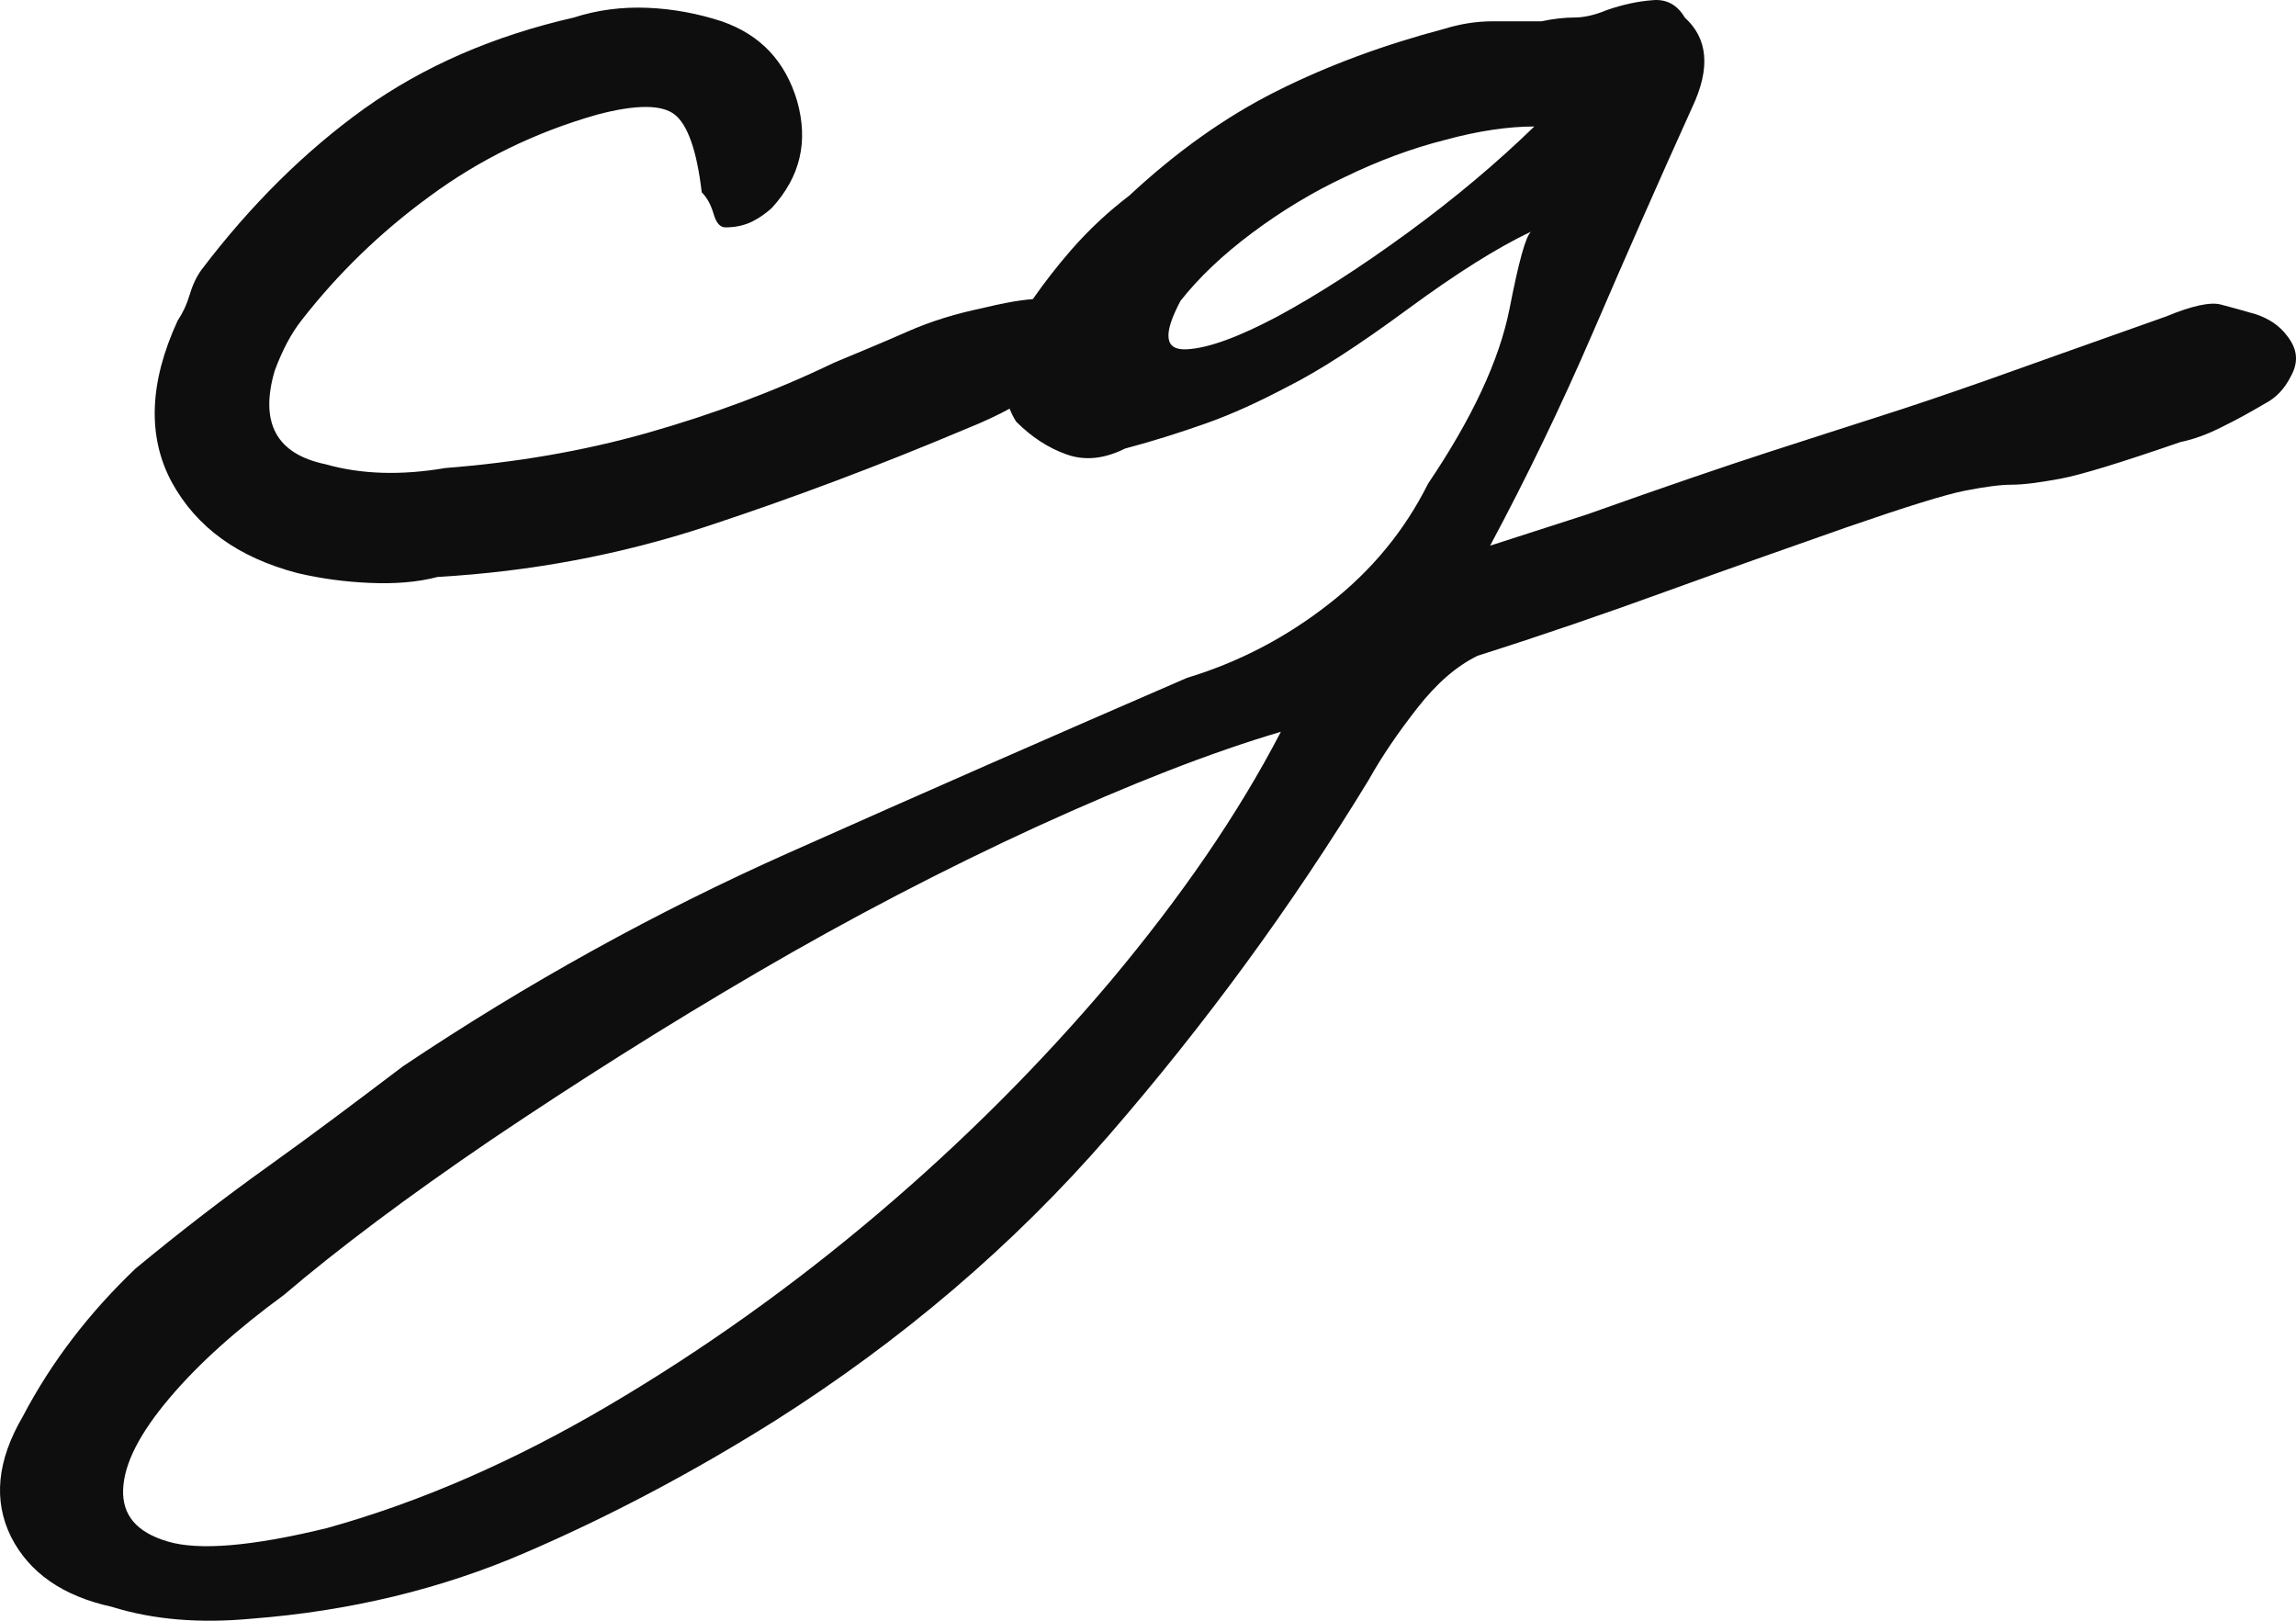 <svg xmlns="http://www.w3.org/2000/svg" width="170" height="120" viewBox="0 0 170 120" fill="none"><path d="M169.34 24.864C168.781 24.105 167.983 23.586 167.025 23.266C166.066 22.987 165.188 22.747 164.429 22.547C163.671 22.348 162.313 22.627 160.397 23.426C154.448 25.543 150.016 27.101 147.022 28.179C144.067 29.218 141.352 30.137 138.957 30.895C136.561 31.654 133.886 32.533 130.891 33.492C127.937 34.45 123.465 35.968 117.516 38.085L110.33 40.402C113.005 35.409 115.56 30.137 117.955 24.584C120.351 19.032 122.786 13.48 125.302 7.928C126.659 5.052 126.46 2.855 124.743 1.297C124.184 0.339 123.345 -0.101 122.307 0.019C121.269 0.099 120.151 0.339 118.994 0.738C118.035 1.138 117.237 1.297 116.558 1.297C115.879 1.297 115.081 1.377 114.123 1.577C112.965 1.577 111.767 1.577 110.529 1.577C109.291 1.577 108.094 1.777 106.936 2.136C102.544 3.295 98.392 4.812 94.559 6.73C90.726 8.647 87.093 11.243 83.619 14.479C82.102 15.637 80.665 16.955 79.307 18.513C78.229 19.751 77.311 20.95 76.472 22.148C75.394 22.228 74.157 22.467 72.679 22.827C70.763 23.226 68.926 23.786 67.209 24.544C65.493 25.303 63.656 26.062 61.74 26.861C57.348 28.978 52.716 30.696 47.925 32.054C43.134 33.412 38.143 34.251 32.993 34.65C29.719 35.209 26.764 35.13 24.089 34.37C20.456 33.612 19.218 31.295 20.336 27.46C20.895 25.942 21.574 24.664 22.333 23.706C25.008 20.271 28.162 17.195 31.835 14.519C35.468 11.842 39.581 9.805 44.212 8.487C47.087 7.728 49.003 7.728 49.961 8.487C50.92 9.246 51.598 11.164 51.958 14.239C52.357 14.639 52.636 15.158 52.836 15.837C53.036 16.516 53.315 16.835 53.715 16.835C54.473 16.835 55.152 16.676 55.711 16.396C56.27 16.116 56.749 15.757 57.148 15.398C59.264 13.081 59.863 10.485 59.025 7.489C58.146 4.533 56.31 2.576 53.435 1.577C51.718 1.018 49.882 0.658 47.965 0.579C46.049 0.499 44.212 0.738 42.495 1.297C36.546 2.656 31.396 4.892 26.964 8.048C22.572 11.203 18.54 15.198 14.906 19.991C14.507 20.55 14.228 21.189 14.028 21.868C13.828 22.547 13.549 23.146 13.15 23.746C11.034 28.339 10.914 32.333 12.71 35.689C14.547 39.044 17.621 41.281 22.053 42.439C23.77 42.839 25.527 43.078 27.363 43.158C29.2 43.238 30.877 43.118 32.394 42.719C39.301 42.319 45.929 41.081 52.357 38.964C58.785 36.847 65.133 34.45 71.481 31.774C72.879 31.215 73.957 30.696 74.755 30.256C74.875 30.576 75.035 30.895 75.235 31.215C76.392 32.373 77.63 33.172 78.988 33.652C80.345 34.131 81.782 33.971 83.3 33.212C85.416 32.653 87.412 32.014 89.329 31.335C91.245 30.656 93.241 29.737 95.357 28.619C97.673 27.46 100.628 25.543 104.261 22.867C107.854 20.231 110.889 18.313 113.364 17.155C112.965 17.474 112.446 19.392 111.767 22.867C111.008 26.701 108.972 31.015 105.738 35.809C104.021 39.244 101.586 42.239 98.392 44.716C95.237 47.192 91.724 49.03 87.891 50.188C78.109 54.422 68.287 58.736 58.426 63.13C48.564 67.523 39.022 72.796 29.839 78.947C26.565 81.424 23.291 83.9 19.937 86.297C16.583 88.693 13.269 91.25 10.035 93.926C6.602 97.201 3.807 100.836 1.691 104.87C-0.226 108.146 -0.505 111.102 0.812 113.778C2.17 116.454 4.645 118.172 8.279 118.97C11.353 119.929 14.787 120.209 18.619 119.849C25.886 119.29 32.673 117.652 38.862 114.976C45.09 112.3 51.279 109.025 57.388 105.19C66.77 99.239 75.035 92.208 82.102 84.06C89.169 75.912 95.597 67.164 101.346 57.737C102.304 56.02 103.502 54.262 104.94 52.425C106.377 50.587 107.854 49.309 109.411 48.55C114.202 47.033 118.834 45.435 123.345 43.797C127.857 42.16 132.289 40.602 136.721 39.044C141.113 37.526 144.067 36.607 145.504 36.328C146.942 36.048 148.1 35.888 148.938 35.888C149.816 35.888 151.014 35.729 152.531 35.449C154.049 35.169 157.043 34.251 161.435 32.733C162.393 32.533 163.431 32.174 164.589 31.575C165.747 31.015 166.785 30.416 167.743 29.857C168.502 29.457 169.141 28.818 169.62 27.86C170.219 26.781 170.099 25.823 169.34 24.864ZM104.221 17.235C100.667 19.831 97.473 21.868 94.599 23.426C91.724 24.944 89.488 25.783 87.851 25.863C86.214 25.942 86.094 24.744 87.412 22.268C88.769 20.55 90.526 18.872 92.722 17.235C94.918 15.597 97.234 14.199 99.629 13.081C102.025 11.922 104.46 11.004 106.976 10.365C109.451 9.686 111.687 9.366 113.603 9.366C110.889 12.002 107.774 14.639 104.221 17.235ZM82.262 72.596C77.071 78.748 71.322 84.499 65.013 89.852C58.705 95.204 52.038 99.957 45.05 104.072C38.063 108.186 31.116 111.221 24.209 113.139C18.659 114.497 14.707 114.816 12.431 114.137C10.115 113.458 9.037 112.18 9.117 110.263C9.197 108.346 10.355 106.109 12.551 103.512C14.747 100.916 17.581 98.4 21.015 95.883C25.048 92.448 30.158 88.614 36.387 84.38C42.615 80.186 49.163 76.031 56.07 71.997C62.977 67.963 69.885 64.368 76.752 61.212C83.659 58.057 89.688 55.7 94.838 54.182C91.644 60.334 87.412 66.445 82.262 72.596Z" fill="#0E0E0E"></path></svg>
